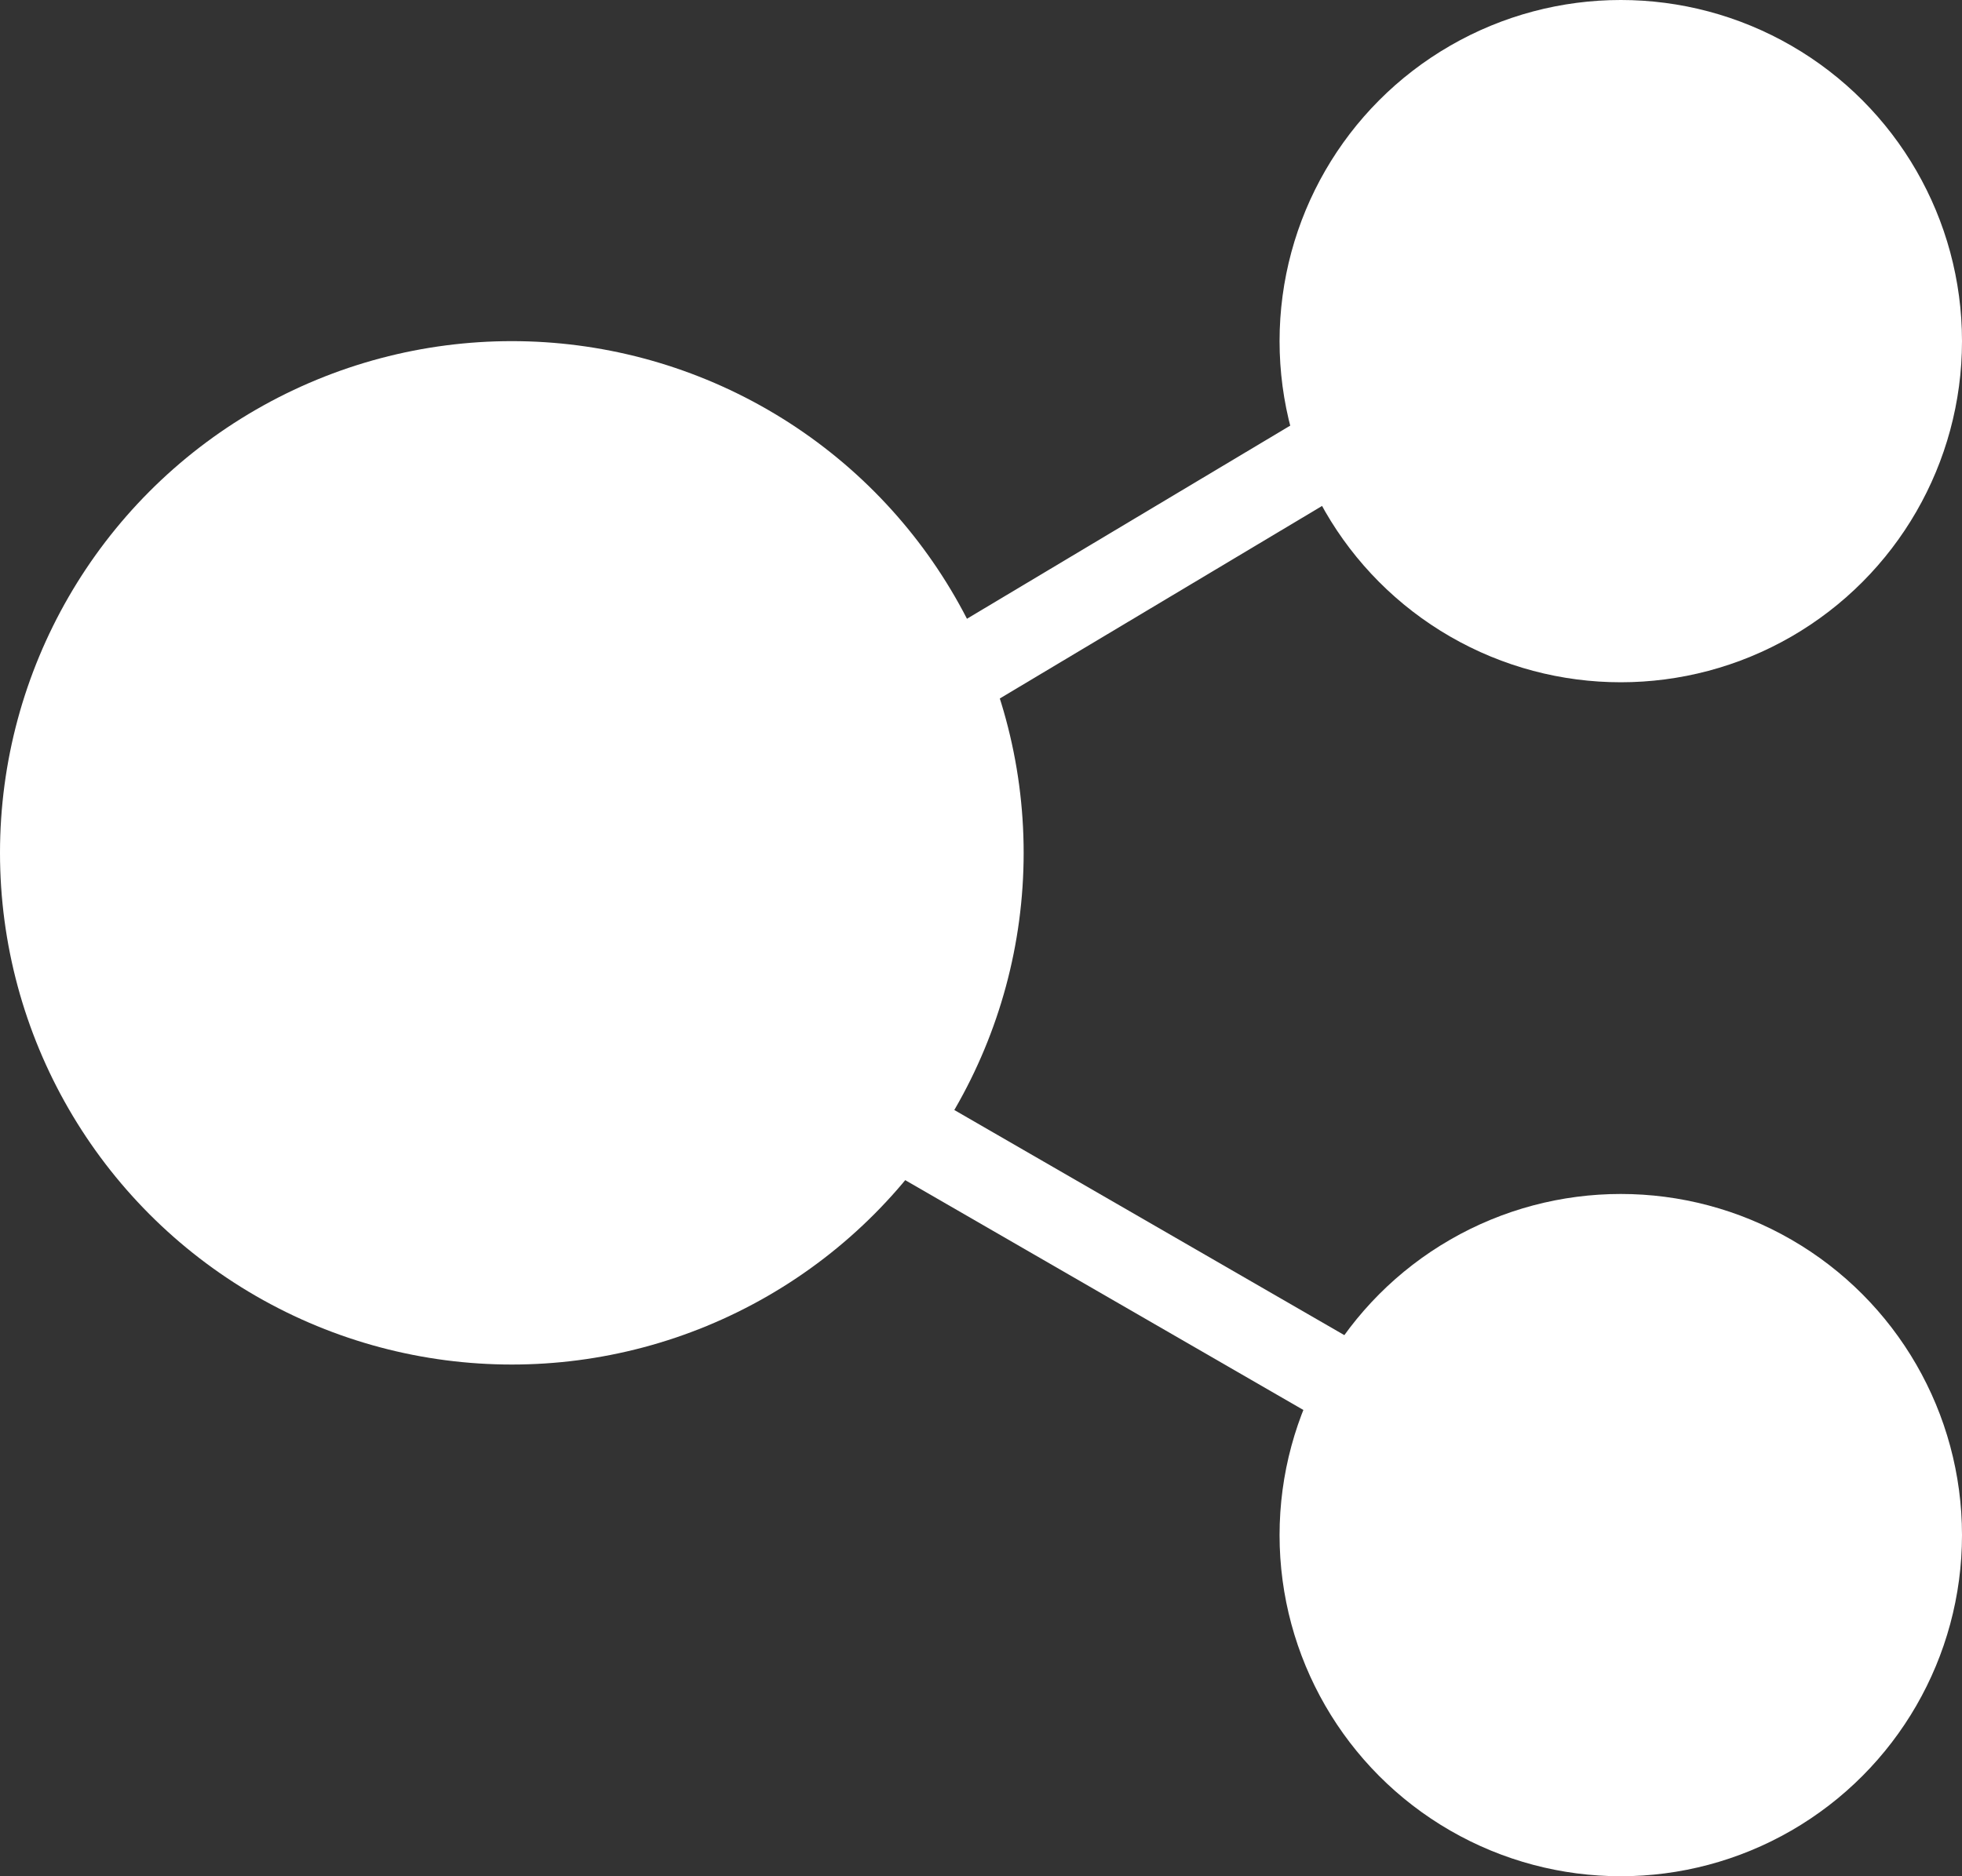<svg width="23" height="22" viewBox="0 0 23 22" fill="none" xmlns="http://www.w3.org/2000/svg">
    <rect x="0" y="0" width="23" height="22" fill="#333333" stroke="none"/>
    <circle cx="6" cy="10" r="6" fill="white" />
    <circle cx="19" cy="4" r="4" fill="white" />
    <circle cx="19" cy="18" r="4" fill="white" />
    <rect x="6.513" y="11.302" width="1" height="12.561"
        transform="rotate(-120.862 6.513 11.302)" fill="white" />
    <rect x="4.844" y="10.508" width="1" height="17.314" transform="rotate(-60 4.844 10.508)"
        fill="white" />
</svg>
    